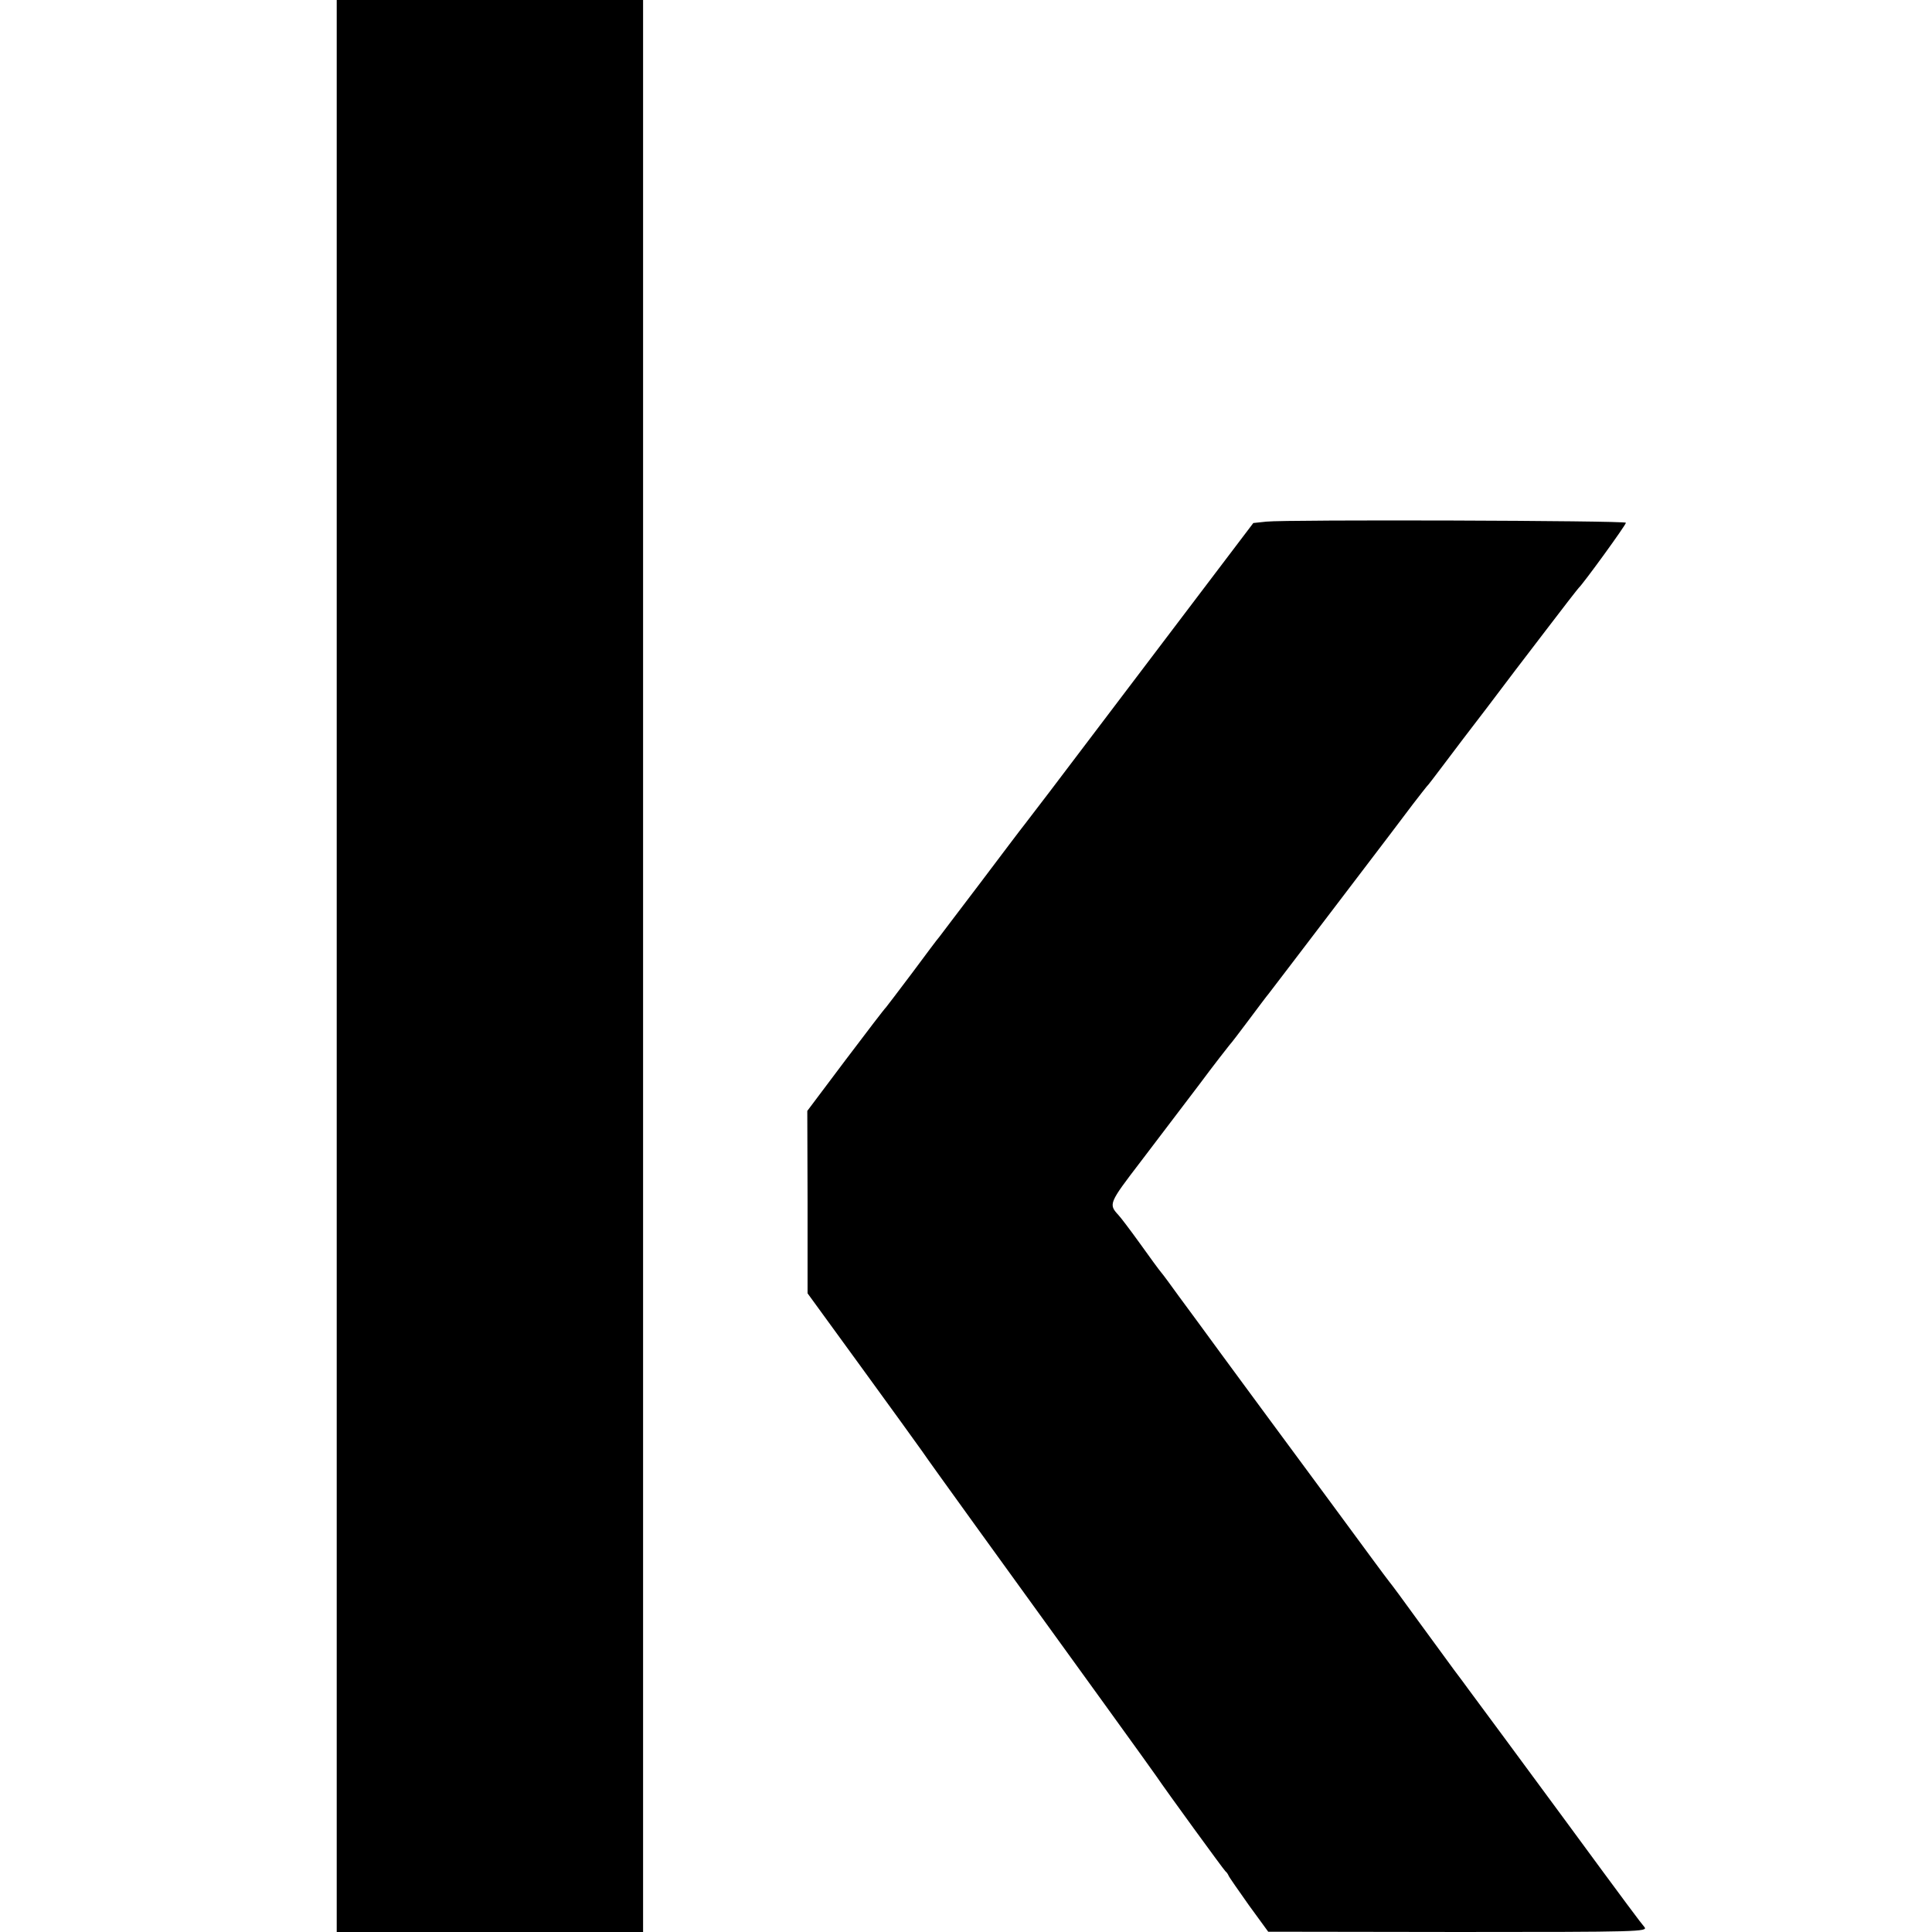 <?xml version="1.0" standalone="no"?>
<!DOCTYPE svg PUBLIC "-//W3C//DTD SVG 20010904//EN"
 "http://www.w3.org/TR/2001/REC-SVG-20010904/DTD/svg10.dtd">
<svg version="1.0" xmlns="http://www.w3.org/2000/svg"
 width="700pt" height="700pt" viewBox="0 0 700 700"
 preserveAspectRatio="xMidYMid meet">
<g transform="translate(0,700) scale(0.1,-0.1)"
fill="#000000" stroke="none">
<path d="M1220 3500 l0 -3500 555 0 555 0 0 3500 0 3500 -555 0 -555 0 0
-3500z"/>
<path d="M4588 5110 l-47 -5 -163 -215 c-142 -187 -355 -468 -576 -760 -36
-47 -75 -98 -88 -115 -13 -16 -86 -113 -163 -215 -77 -102 -144 -189 -148
-195 -5 -5 -49 -64 -98 -130 -50 -66 -92 -122 -95 -125 -4 -3 -69 -88 -146
-190 l-139 -185 1 -330 0 -331 195 -268 c107 -147 206 -284 220 -304 14 -21
102 -143 195 -272 379 -524 640 -885 654 -906 35 -52 244 -339 250 -344 4 -3
9 -10 11 -15 2 -6 36 -54 74 -108 l70 -96 689 -1 c655 0 688 1 674 18 -13 15
-56 72 -291 392 -143 194 -328 445 -347 470 -10 14 -33 45 -52 70 -18 25 -76
104 -128 175 -52 72 -100 137 -107 145 -6 8 -32 42 -56 75 -57 78 -244 331
-382 518 -61 82 -138 188 -173 235 -35 48 -72 98 -82 112 -10 14 -42 57 -70
95 -28 39 -56 77 -63 85 -7 8 -42 56 -77 105 -36 50 -71 96 -78 103 -36 39
-34 43 80 192 61 80 156 205 212 279 55 74 106 139 111 145 6 6 37 47 70 91
33 44 65 87 72 95 6 8 108 141 225 295 235 309 234 307 297 391 25 32 47 61
50 64 4 3 31 39 62 80 31 41 101 134 156 205 54 72 150 198 213 280 63 83 117
152 120 155 15 13 172 229 171 236 -1 8 -1229 12 -1303 4z"/>
</g>
</svg>
